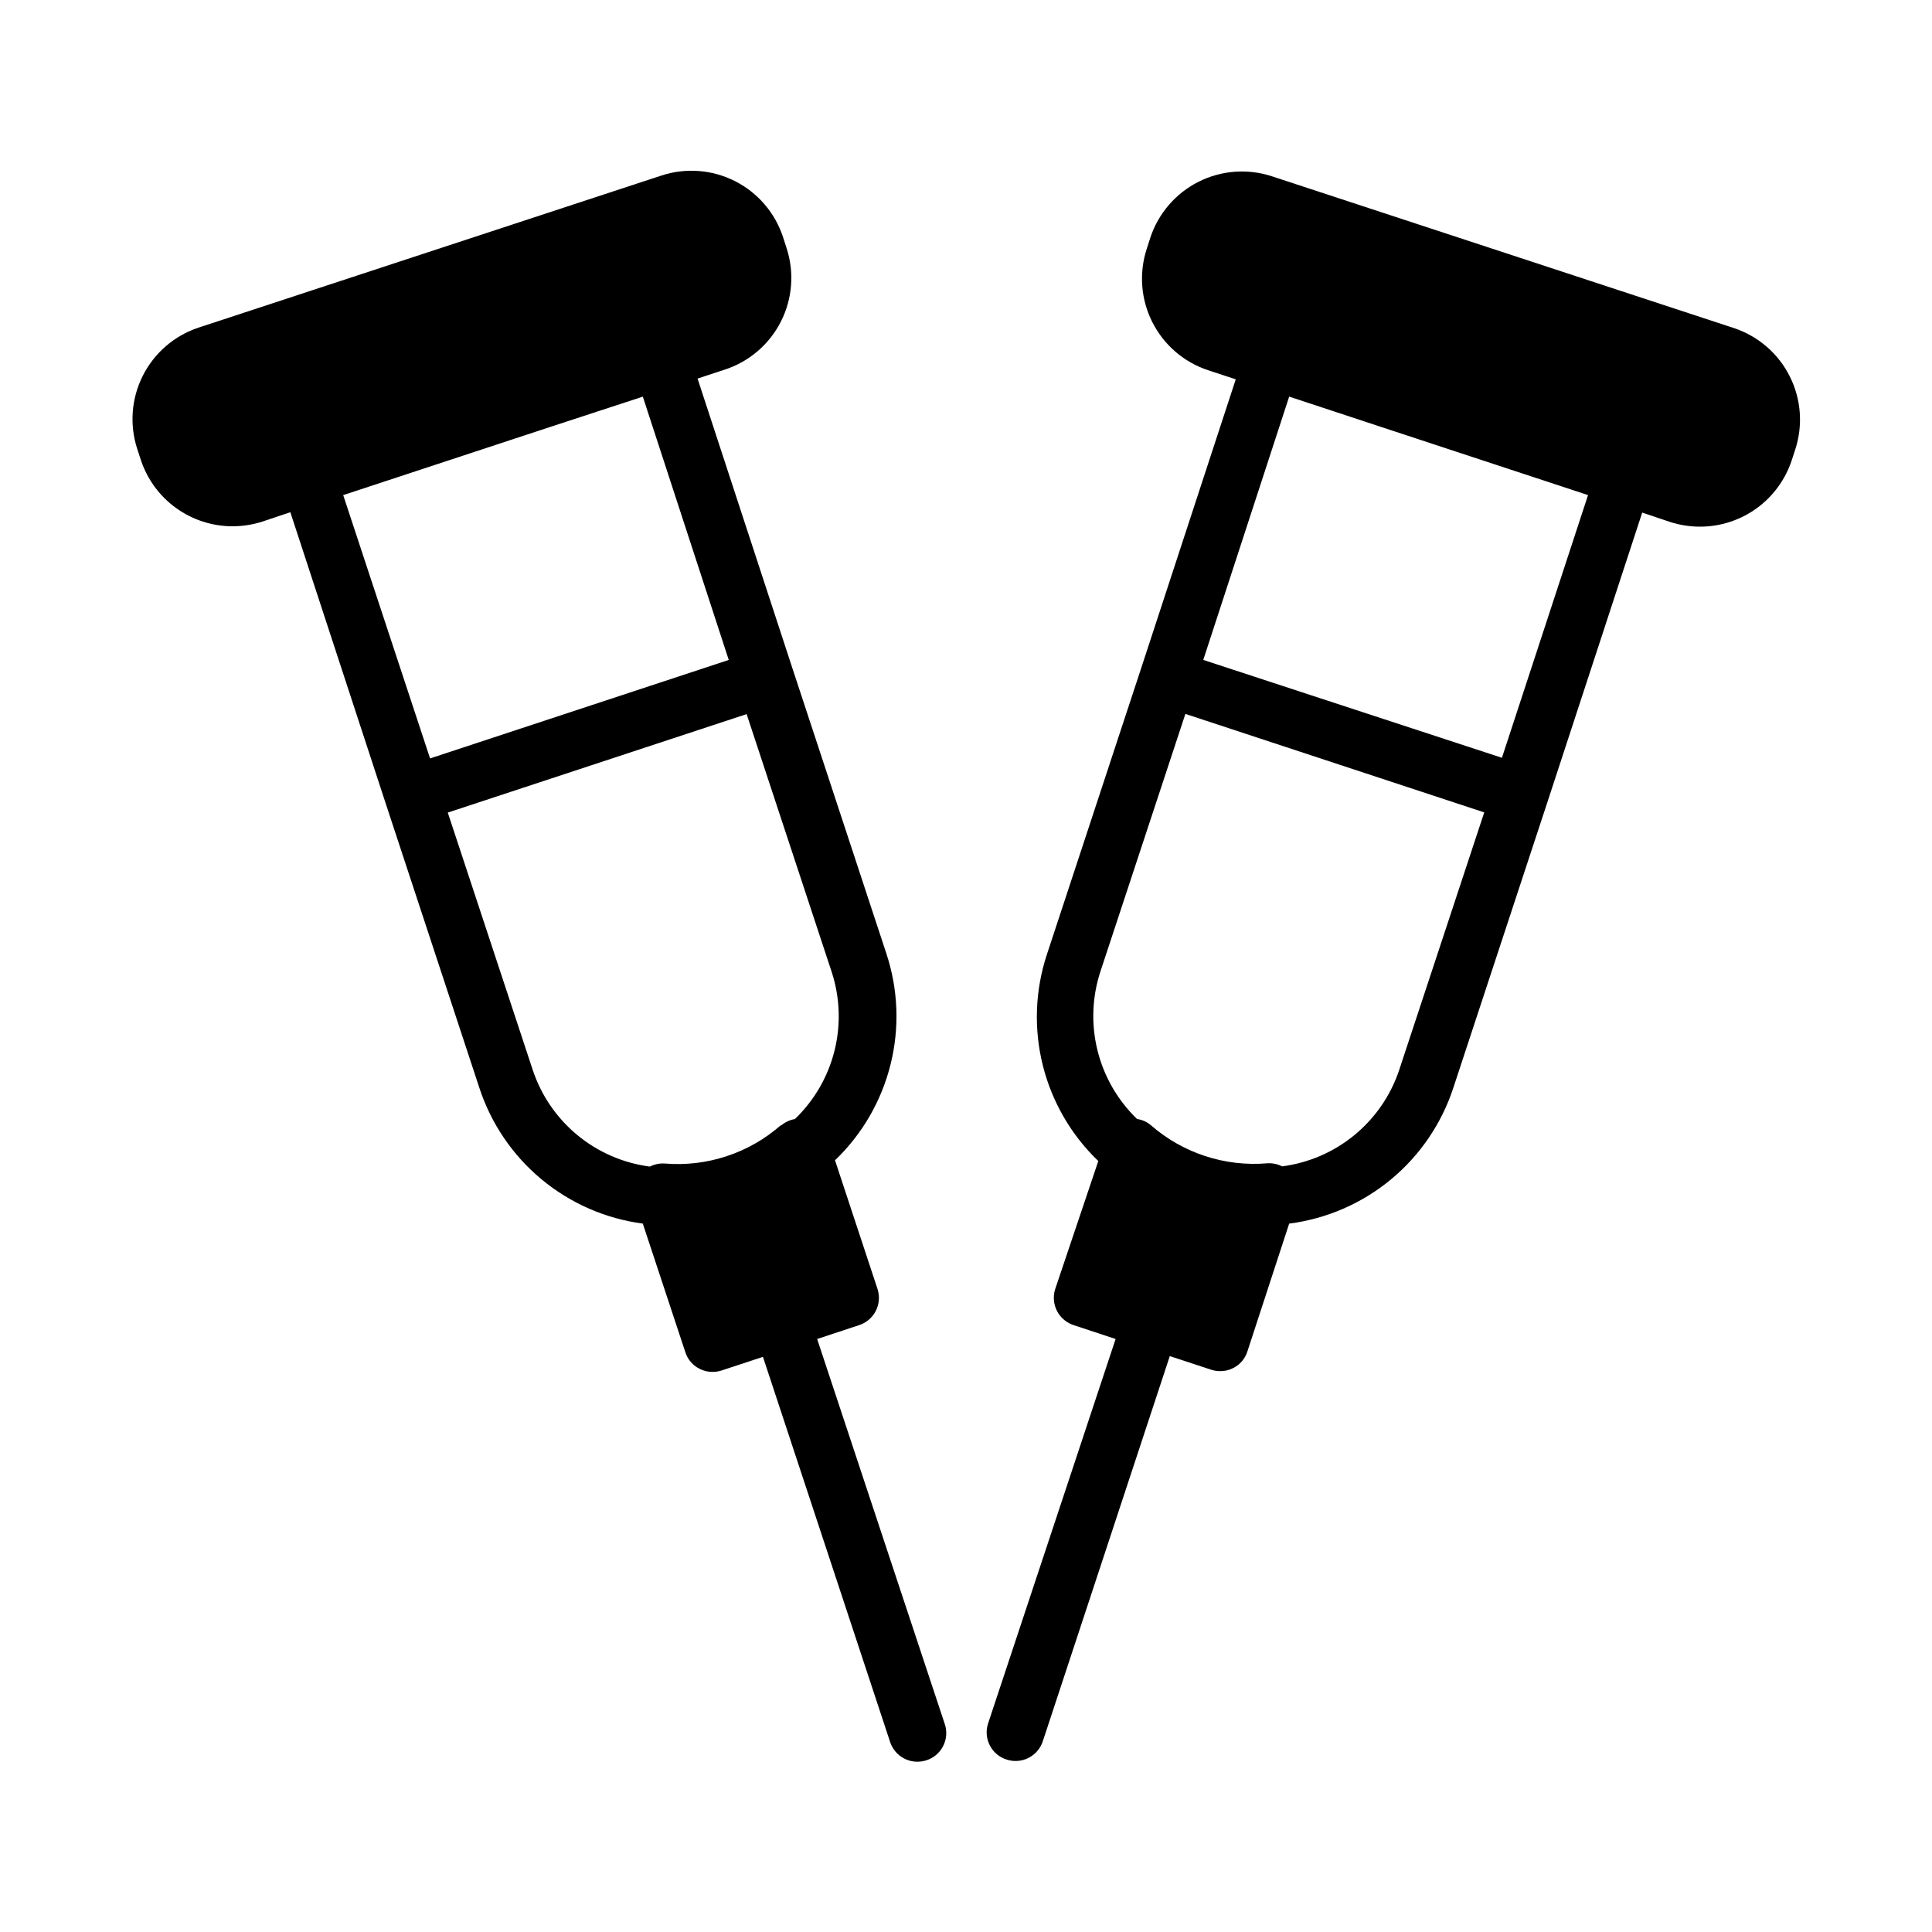 <?xml version="1.0" encoding="UTF-8"?>
<!-- Uploaded to: ICON Repo, www.svgrepo.com, Generator: ICON Repo Mixer Tools -->
<svg fill="#000000" width="800px" height="800px" version="1.1" viewBox="144 144 512 512" xmlns="http://www.w3.org/2000/svg">
 <g>
  <path d="m360.55 498.85 10.984-3.629c1.941-0.594 3.57-1.938 4.516-3.734 0.945-1.797 1.133-3.902 0.52-5.84l-11.285-34.16v0.004c7.195-6.898 12.293-15.691 14.711-25.363 2.414-9.672 2.051-19.828-1.059-29.301l-24.887-75.57-25.191-76.934 7.356-2.418c6.414-2.129 11.719-6.711 14.762-12.746 3.039-6.035 3.566-13.027 1.461-19.445l-0.957-2.973c-2.129-6.414-6.711-11.719-12.746-14.762-6.031-3.039-13.027-3.566-19.445-1.461l-122.68 40.305h-0.004c-6.41 2.129-11.719 6.711-14.758 12.746-3.043 6.031-3.566 13.027-1.465 19.445l0.957 2.922c1.695 5.106 4.953 9.543 9.312 12.691 4.356 3.144 9.598 4.84 14.973 4.844 2.703-0.004 5.387-0.43 7.961-1.262l7.356-2.469 25.191 76.934 24.887 75.57c3.09 9.48 8.797 17.895 16.461 24.266 7.668 6.375 16.98 10.449 26.867 11.758l11.285 34.109v-0.004c0.613 1.914 1.977 3.496 3.777 4.383 1.043 0.539 2.203 0.816 3.375 0.809 0.805 0.008 1.605-0.109 2.371-0.352l11.035-3.629 33.652 101.92c0.59 1.93 1.926 3.547 3.715 4.492 1.785 0.945 3.875 1.141 5.805 0.543 1.953-0.578 3.59-1.922 4.535-3.723 0.949-1.801 1.133-3.91 0.504-5.848zm-125.6-223.64 54.766-18.035 24.637-8.059 22.773 69.777-79.152 26.098zm115.88 167.06 0.004 0.004c-4.148 3.625-8.977 6.383-14.207 8.109-5.289 1.758-10.875 2.426-16.426 1.965-1.375-0.094-2.75 0.184-3.981 0.809-7.055-0.918-13.711-3.805-19.199-8.332-5.492-4.527-9.594-10.512-11.836-17.262l-22.52-68.219 79.199-26.098 22.52 68.27c2.223 6.762 2.488 14.016 0.77 20.922-1.723 6.91-5.359 13.191-10.492 18.121-1.355 0.234-2.625 0.828-3.68 1.715z"/>
  <path d="m603.74 231.02-122.68-40.305c-6.422-2.102-13.414-1.578-19.449 1.465-6.031 3.039-10.617 8.348-12.746 14.758l-0.957 2.973c-2.102 6.422-1.578 13.414 1.465 19.449 3.039 6.031 8.348 10.617 14.758 12.746l7.356 2.418-25.191 76.934-24.887 75.57c-3.106 9.473-3.473 19.629-1.055 29.301 2.414 9.668 7.512 18.461 14.707 25.359l-11.434 33.957c-0.613 1.938-0.426 4.043 0.52 5.84 0.945 1.797 2.574 3.141 4.516 3.734l10.984 3.629-33.805 101.92c-0.629 1.938-0.449 4.047 0.5 5.848 0.949 1.805 2.586 3.144 4.535 3.727 1.934 0.598 4.023 0.402 5.809-0.543s3.121-2.562 3.715-4.496l33.605-101.92 11.035 3.629h-0.004c0.766 0.242 1.566 0.363 2.371 0.352 1.172 0.008 2.332-0.266 3.375-0.805 1.801-0.887 3.164-2.469 3.777-4.383l11.082-33.906c9.902-1.273 19.238-5.32 26.934-11.676 7.695-6.359 13.43-14.766 16.547-24.246l24.887-75.57 25.191-76.934 7.356 2.469c2.574 0.832 5.258 1.258 7.961 1.258 5.375 0 10.617-1.695 14.973-4.84 4.359-3.148 7.617-7.59 9.312-12.691l0.957-2.922c2.082-6.383 1.566-13.324-1.43-19.332-3-6.004-8.242-10.59-14.594-12.762zm-88.922 196.48v0.004c-2.242 6.75-6.344 12.734-11.832 17.262-5.492 4.527-12.145 7.414-19.203 8.332-1.23-0.625-2.606-0.902-3.981-0.809-11.199 0.941-22.305-2.691-30.781-10.074-1.043-0.895-2.32-1.473-3.68-1.664-5.133-4.941-8.766-11.23-10.488-18.148-1.719-6.914-1.453-14.176 0.766-20.945l22.52-68.266 79.199 26.098zm27.207-82.676-79.148-25.941 22.77-69.777 24.434 8.062 54.766 18.035z"/>
 </g>
</svg>